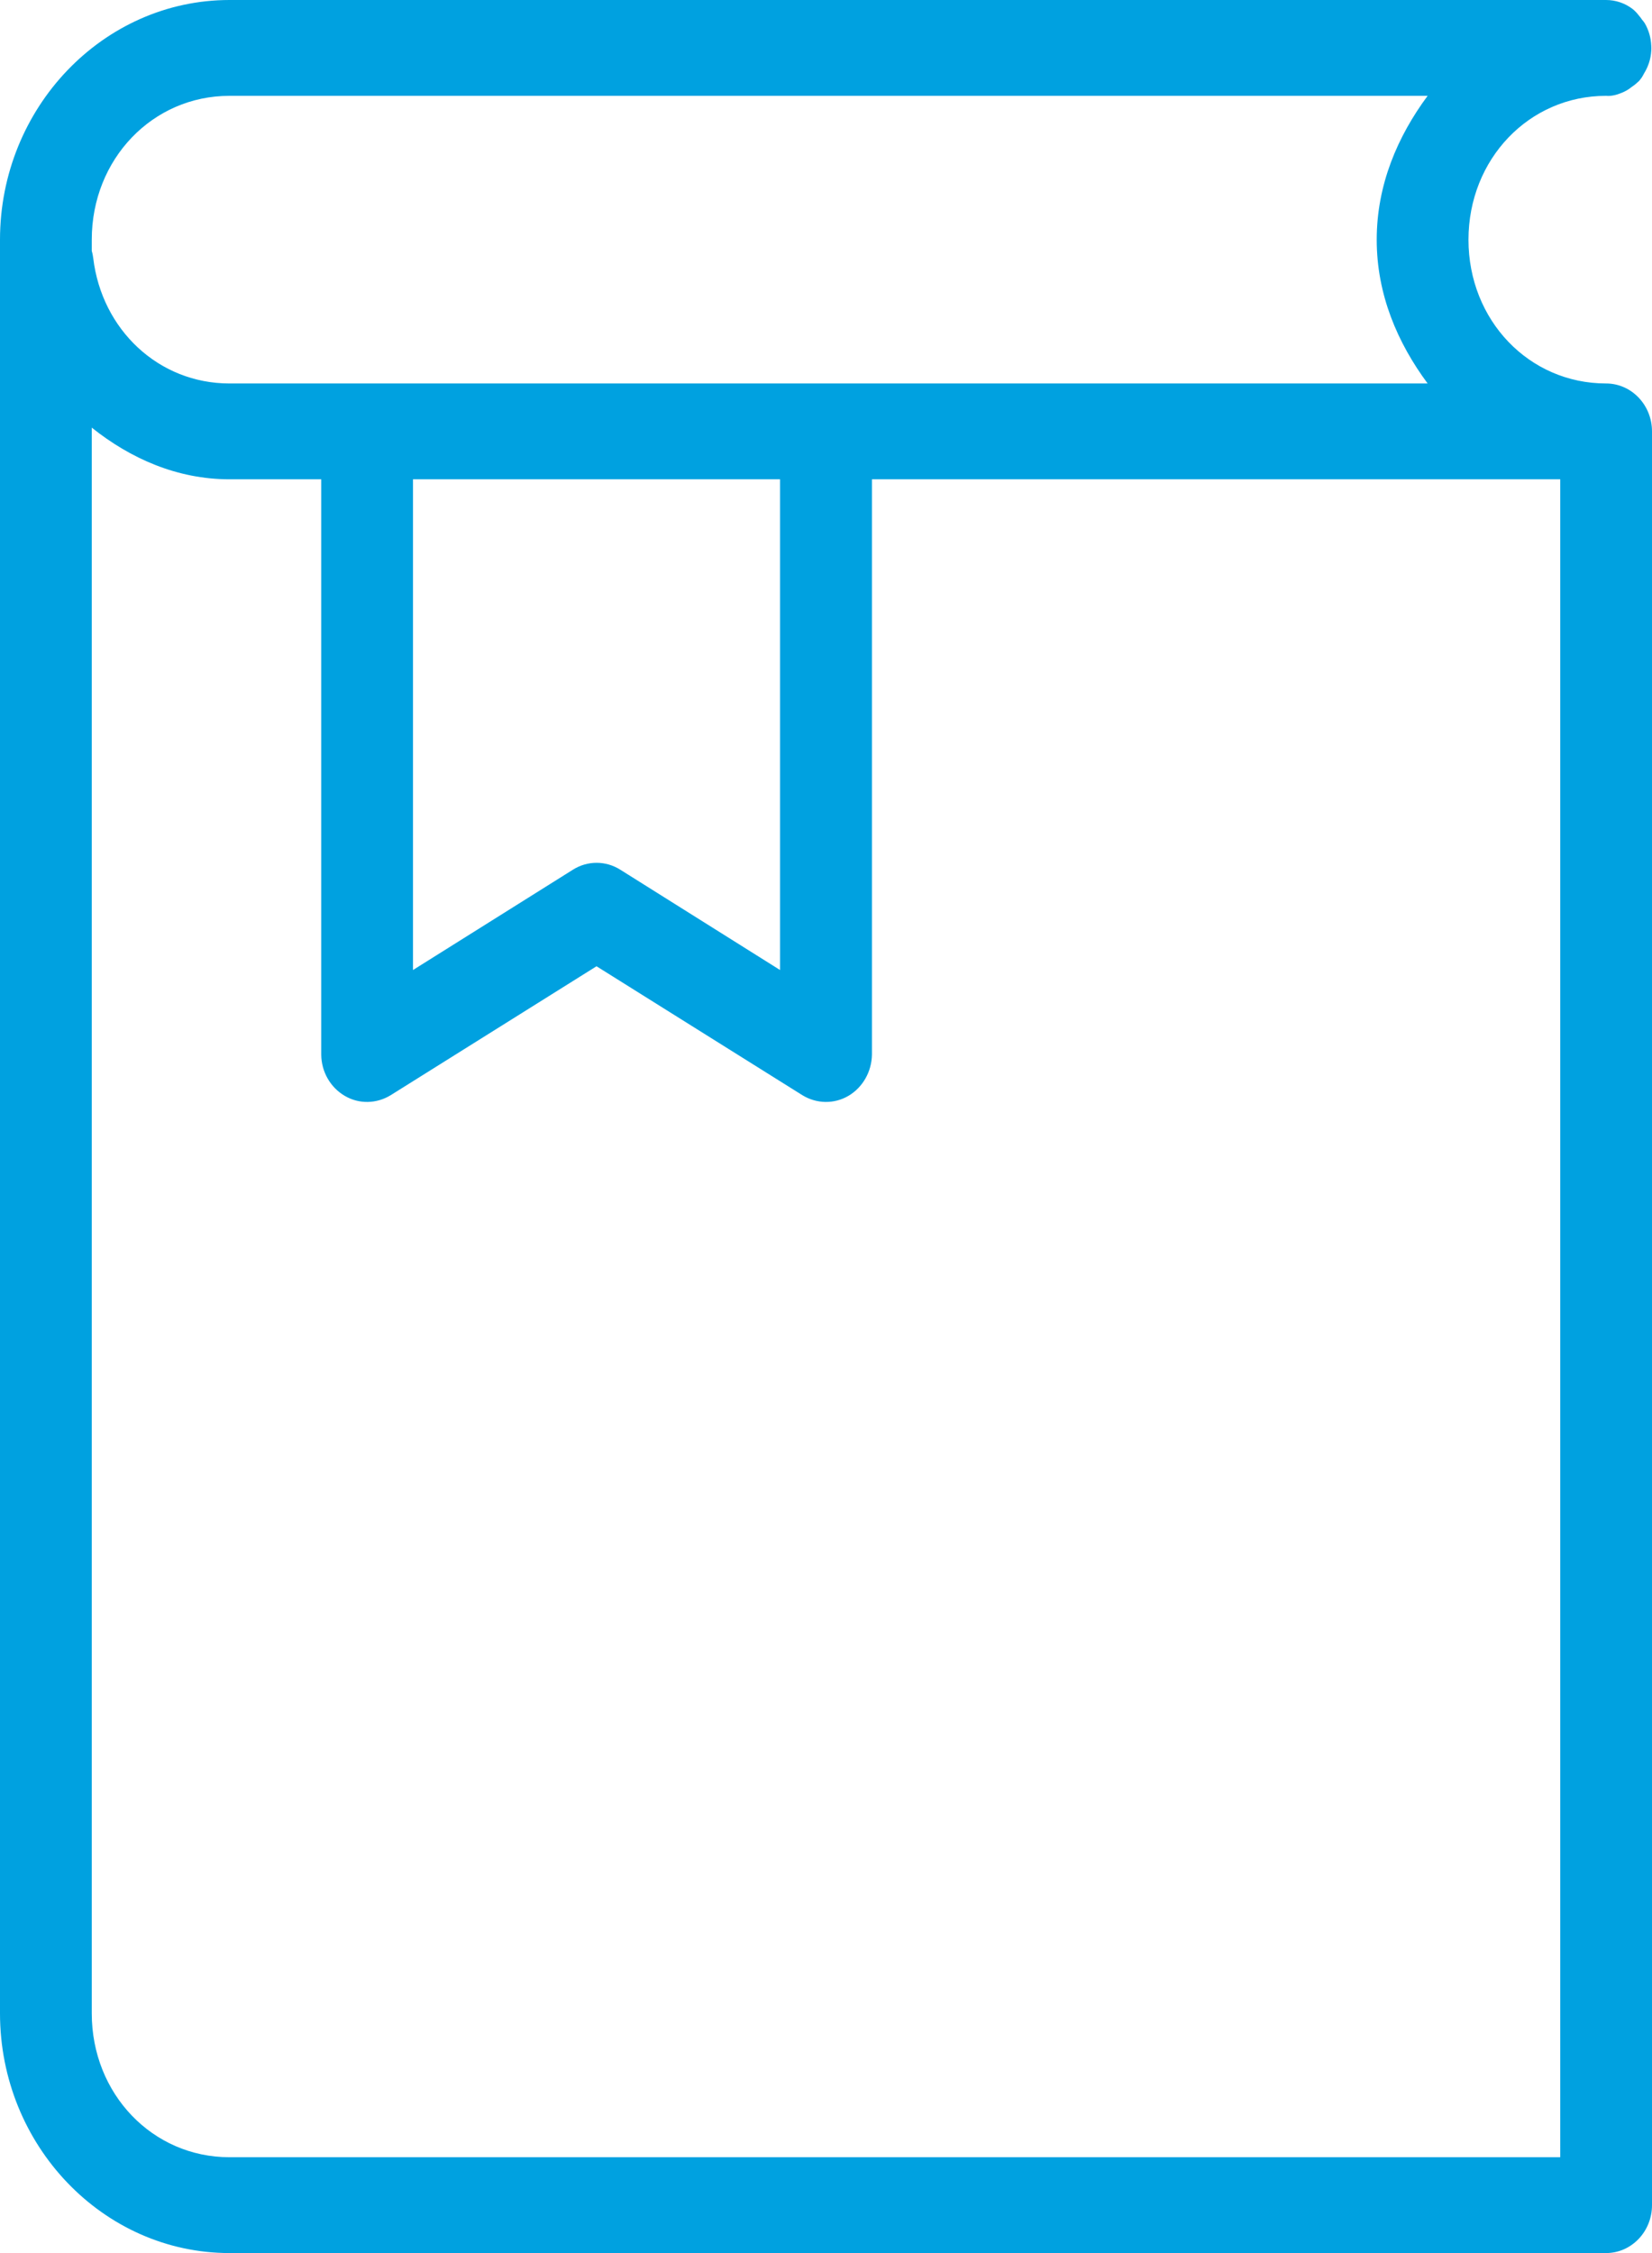 <?xml version="1.0" encoding="UTF-8"?>
<svg width="11px" height="15px" viewBox="0 0 11 15" version="1.1" xmlns="http://www.w3.org/2000/svg" xmlns:xlink="http://www.w3.org/1999/xlink">
    <!-- Generator: Sketch 53.2 (72643) - https://sketchapp.com -->
    <title>Shape</title>
    <desc>Created with Sketch.</desc>
    <g id="Page-1" stroke="none" stroke-width="1" fill="none" fill-rule="evenodd">
        <g id="Pricing-Desktop---Faq-Open" transform="translate(-198, -1594)" fill="#00A1E0" fill-rule="nonzero">
            <g id="Table" transform="translate(185, 1182)">
                <g id="Left" transform="translate(0, 52)">
                    <g id="Icon-07" transform="translate(0, 349)">
                        <path d="M14.528,11 C13.687,11 13,11.717 13,12.596 L13,24.404 C13,25.283 13.687,26 14.528,26 L23.694,26 C23.863,26 24,25.857 24,25.681 L24,13.872 C24,13.696 23.863,13.553 23.694,13.553 C23.181,13.553 22.778,13.132 22.778,12.596 C22.778,12.06 23.181,11.638 23.694,11.638 C23.704,11.639 23.714,11.639 23.723,11.638 C23.744,11.636 23.765,11.631 23.785,11.623 C23.814,11.613 23.842,11.598 23.866,11.578 C23.883,11.567 23.899,11.553 23.914,11.539 C23.921,11.531 23.927,11.522 23.933,11.514 C23.938,11.506 23.943,11.497 23.947,11.489 C23.975,11.444 23.992,11.392 23.995,11.339 C23.996,11.327 23.996,11.316 23.995,11.304 C23.993,11.251 23.978,11.2 23.952,11.155 C23.946,11.146 23.94,11.138 23.933,11.13 C23.927,11.121 23.921,11.113 23.914,11.105 C23.901,11.088 23.887,11.073 23.871,11.06 C23.82,11.021 23.758,11 23.694,11 L14.528,11 Z M14.528,11.638 L22.506,11.638 C22.306,11.908 22.167,12.23 22.167,12.596 C22.167,12.962 22.306,13.283 22.506,13.553 L14.528,13.553 C14.055,13.553 13.678,13.194 13.621,12.72 C13.619,12.704 13.616,12.687 13.611,12.671 L13.611,12.596 C13.611,12.06 14.015,11.638 14.528,11.638 Z M13.611,13.847 C13.869,14.053 14.18,14.191 14.528,14.191 L15.139,14.191 L15.139,18.021 C15.14,18.136 15.2,18.24 15.296,18.296 C15.391,18.352 15.508,18.349 15.602,18.291 L16.972,17.433 L18.342,18.291 C18.436,18.349 18.553,18.352 18.649,18.296 C18.744,18.24 18.804,18.136 18.806,18.021 L18.806,14.191 L23.389,14.191 L23.389,25.362 L14.528,25.362 C14.015,25.362 13.611,24.94 13.611,24.404 L13.611,13.847 Z M15.75,14.191 L18.194,14.191 L18.194,17.458 L17.13,16.79 C17.033,16.729 16.912,16.729 16.815,16.79 L15.75,17.458 L15.75,14.191 Z" id="Shape"></path>
                    </g>
                </g>
            </g>
        </g>
    </g>
</svg>